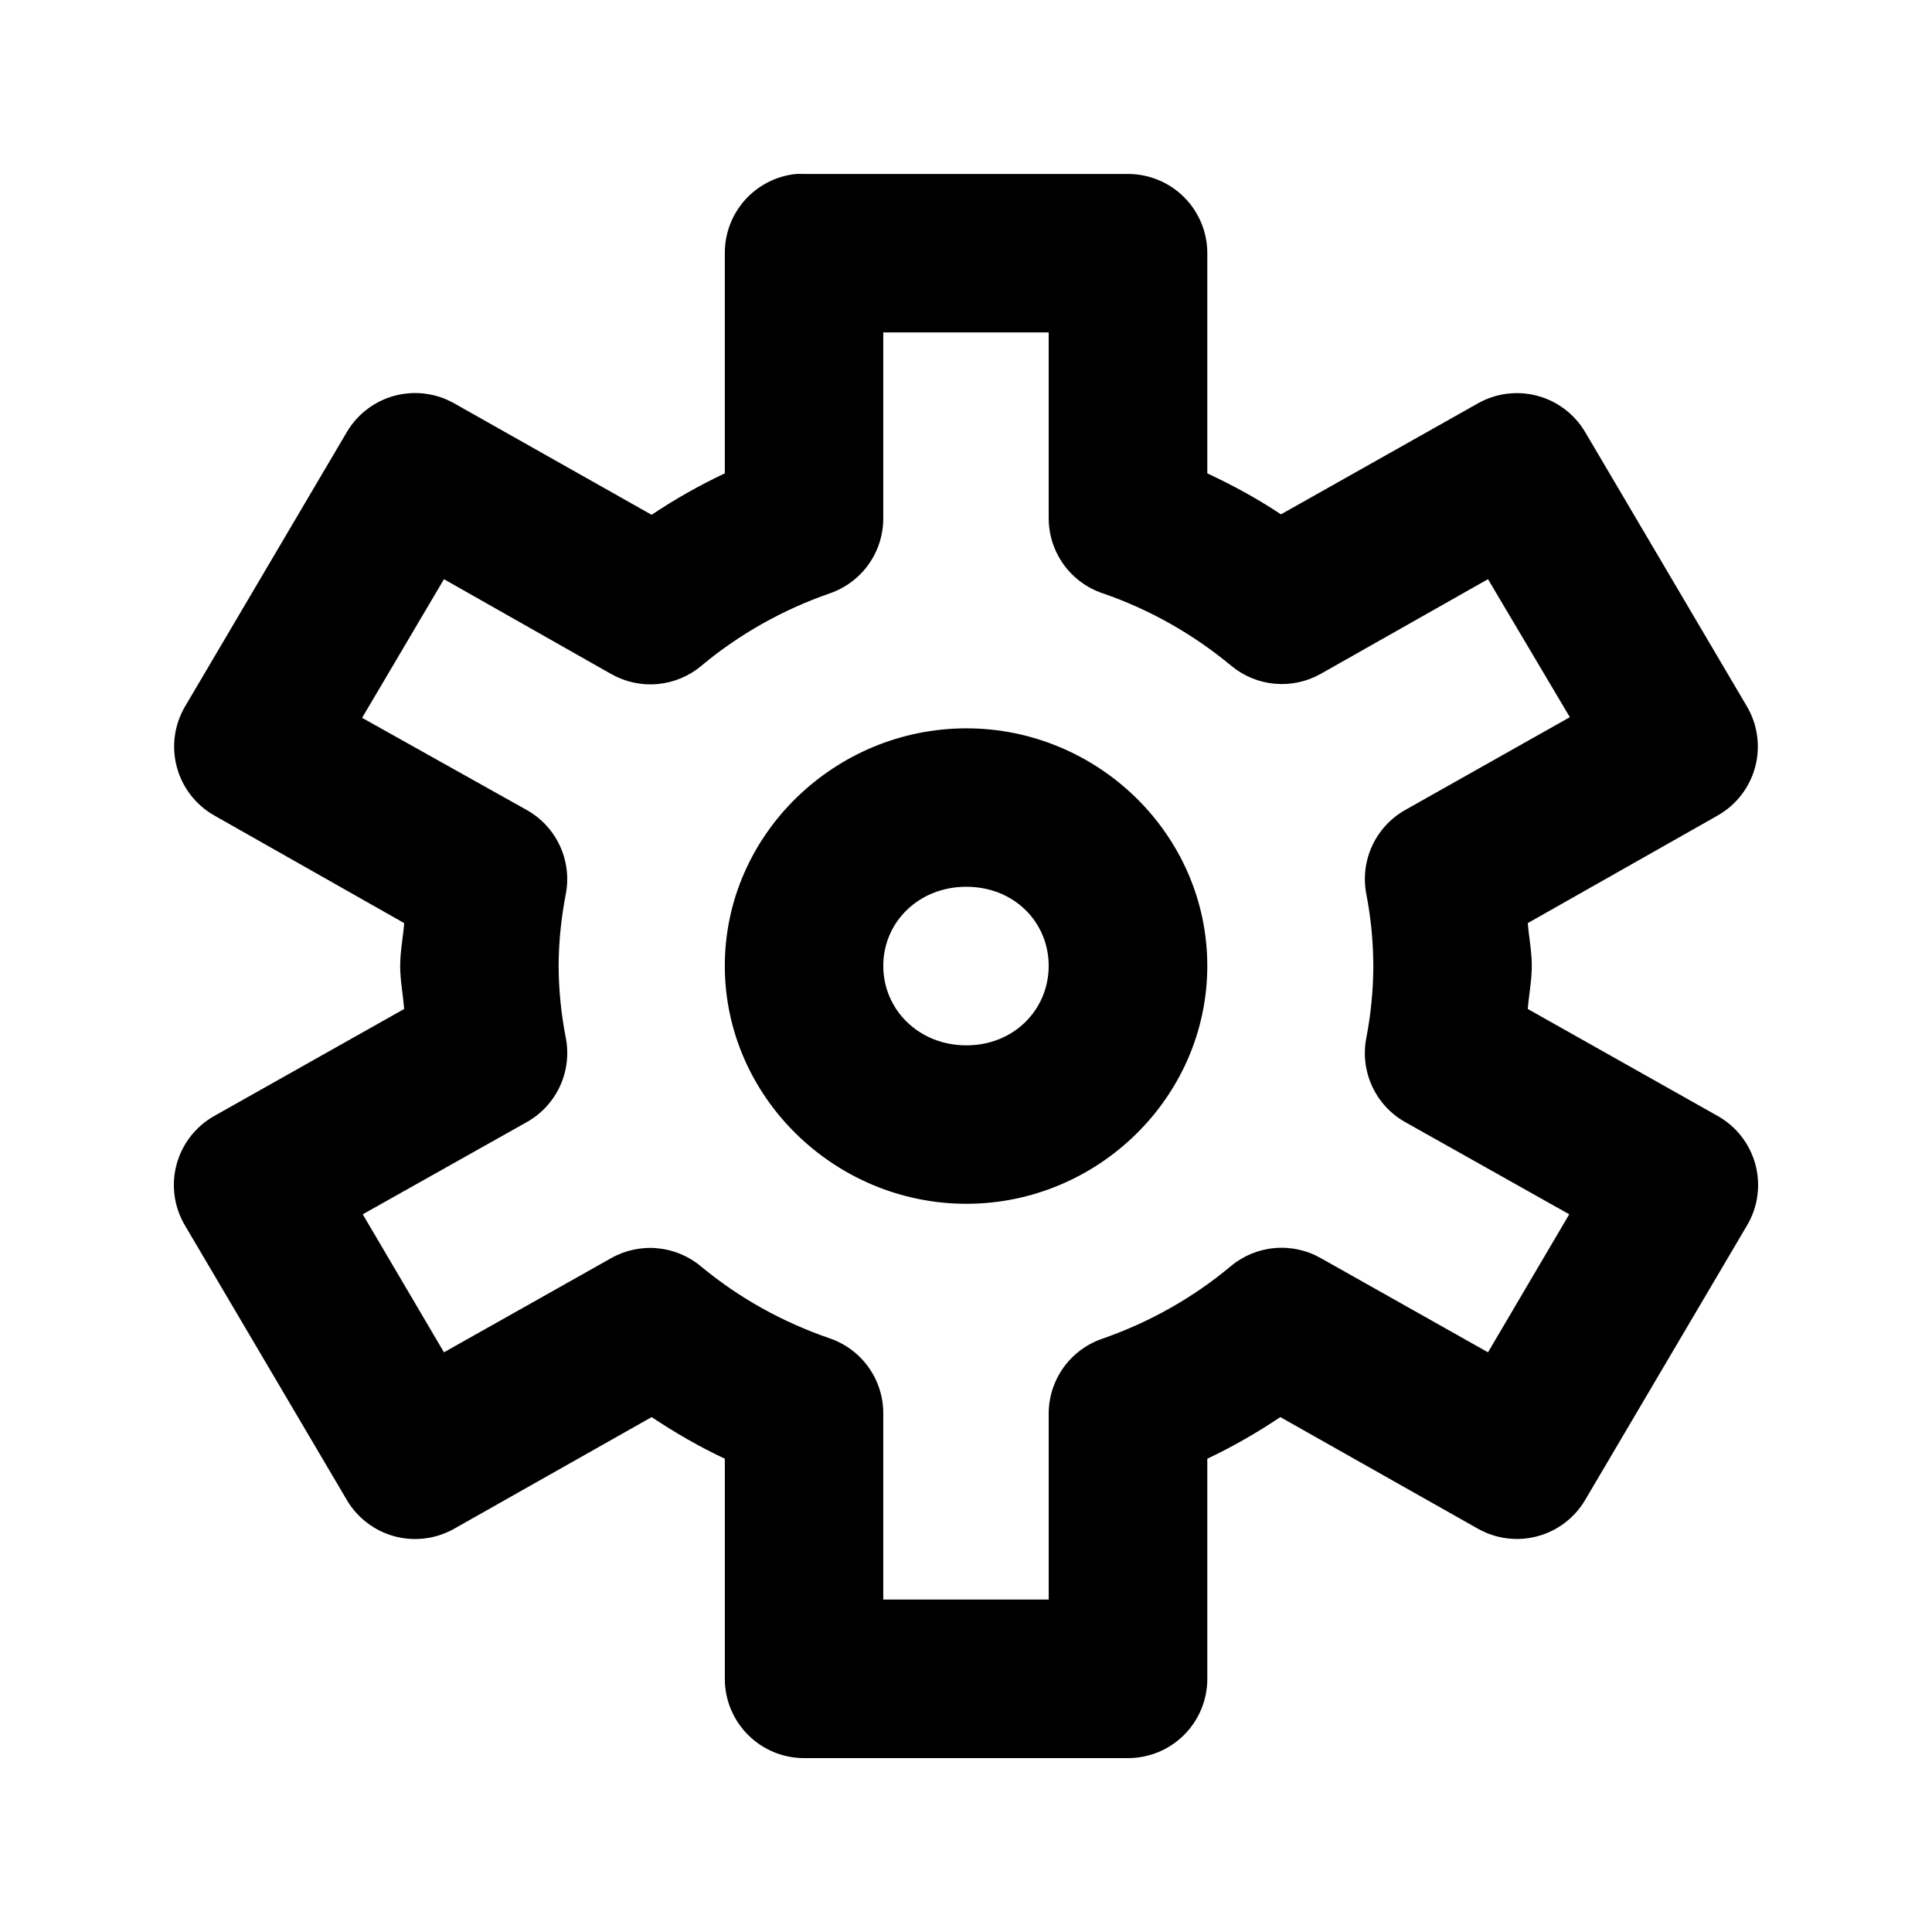 <?xml version="1.0" encoding="UTF-8"?>
<!-- Uploaded to: SVG Repo, www.svgrepo.com, Generator: SVG Repo Mixer Tools -->
<svg fill="#000000" width="800px" height="800px" version="1.1" viewBox="144 144 512 512" xmlns="http://www.w3.org/2000/svg">
 <path d="m354.99 190.1c-5.184 0.52-9.988 2.949-13.484 6.812-3.492 3.863-5.426 8.891-5.422 14.098v58.43c-6.754 3.191-13.199 6.84-19.398 10.988l-52.367-29.562h0.004c-4.785-2.695-10.434-3.41-15.738-1.996-5.305 1.418-9.84 4.859-12.641 9.582l-42.934 72.82v-0.004c-2.828 4.844-3.598 10.617-2.141 16.031 1.453 5.414 5.016 10.023 9.891 12.797l50.359 28.539c-0.312 3.785-1.055 7.465-1.066 11.277l-0.004-0.004v0.16c0.016 3.809 0.75 7.519 1.066 11.316l-50.359 28.371h0.004c-4.918 2.773-8.512 7.41-9.973 12.867-1.457 5.453-0.656 11.266 2.223 16.121l42.934 72.82c2.801 4.723 7.336 8.164 12.641 9.582 5.305 1.414 10.953 0.699 15.738-1.996l52.367-29.605c6.211 4.125 12.633 7.863 19.398 11.027v58.43h-0.004c0.023 5.539 2.234 10.848 6.152 14.762 3.918 3.918 9.223 6.129 14.762 6.152h85.996c5.547-0.012 10.863-2.219 14.789-6.137 3.926-3.918 6.144-9.23 6.164-14.777v-58.43c6.754-3.191 13.16-6.879 19.355-11.027l52.41 29.605c4.777 2.684 10.418 3.391 15.711 1.977 5.297-1.418 9.828-4.852 12.625-9.562l42.934-72.82h0.004c2.875-4.856 3.676-10.668 2.219-16.125-1.457-5.453-5.051-10.09-9.973-12.863l-50.359-28.371c0.312-3.785 1.055-7.512 1.066-11.316l0.004-0.004v-0.156c-0.016-3.785-0.754-7.504-1.066-11.277l50.359-28.535h-0.004c4.875-2.773 8.438-7.383 9.895-12.797 1.453-5.414 0.684-11.188-2.141-16.031l-42.934-72.82-0.004 0.004c-2.797-4.711-7.328-8.145-12.625-9.562-5.293-1.414-10.934-0.707-15.711 1.977l-52.246 29.438c-6.234-4.156-12.727-7.68-19.52-10.867v-58.43 0.004c-0.02-5.547-2.238-10.859-6.164-14.773-3.926-3.918-9.242-6.125-14.789-6.137h-85.996c-0.668-0.031-1.34-0.031-2.008 0zm23.086 41.988h43.836v49.285l0.004-0.004c0.008 4.387 1.391 8.656 3.949 12.215 2.559 3.559 6.168 6.227 10.32 7.633 12.512 4.301 24.055 10.867 34.117 19.23h0.004c3.269 2.711 7.285 4.367 11.52 4.75 4.231 0.379 8.477-0.531 12.18-2.617l44.328-25.094 21.691 36.574-43.715 24.641 0.004 0.004c-3.824 2.176-6.871 5.504-8.703 9.508-1.832 4-2.359 8.48-1.508 12.797 1.211 6.227 1.809 12.562 1.844 18.902-0.016 6.387-0.637 12.785-1.844 19.066-0.859 4.324-0.336 8.812 1.496 12.824 1.832 4.012 4.883 7.344 8.715 9.523l43.551 24.477-21.527 36.574-44.328-24.969h-0.004c-3.723-2.117-8.008-3.043-12.273-2.652-4.266 0.387-8.309 2.07-11.59 4.824-10.035 8.383-21.625 14.902-34.117 19.23h-0.004c-4.113 1.43-7.684 4.106-10.211 7.652-2.527 3.551-3.891 7.797-3.894 12.152v49.285h-43.84v-49.285c0.02-4.402-1.352-8.703-3.91-12.285-2.562-3.586-6.188-6.273-10.359-7.684-12.512-4.293-24.012-10.715-34.078-19.066-3.269-2.727-7.293-4.394-11.531-4.781-4.242-0.391-8.5 0.52-12.211 2.609l-44.328 24.969-21.527-36.574 43.551-24.477h-0.004c3.84-2.176 6.898-5.504 8.738-9.516 1.84-4.012 2.371-8.504 1.512-12.832-1.211-6.227-1.848-12.562-1.887-18.902v-0.16c0.027-6.34 0.688-12.668 1.887-18.902v0.004c0.848-4.324 0.316-8.805-1.523-12.809-1.84-4.004-4.894-7.328-8.727-9.5l-43.715-24.477 21.691-36.738 44.328 25.137 0.004-0.004c3.723 2.117 8.008 3.043 12.273 2.652 4.266-0.387 8.312-2.07 11.594-4.824 10.035-8.383 21.625-14.902 34.117-19.23 4.121-1.434 7.695-4.113 10.223-7.672 2.531-3.555 3.887-7.809 3.883-12.172zm22.02 104.93c-34.82 0-64.012 28.141-64.012 62.938s29.191 63.062 64.012 63.062c34.82 0 63.848-28.262 63.848-63.062 0-34.797-29.027-62.938-63.848-62.938zm0 41.984c12.645 0 21.816 9.375 21.816 20.953s-9.172 21.074-21.816 21.074c-12.645 0-22.02-9.496-22.02-21.074s9.379-20.953 22.02-20.953z"/>
</svg>